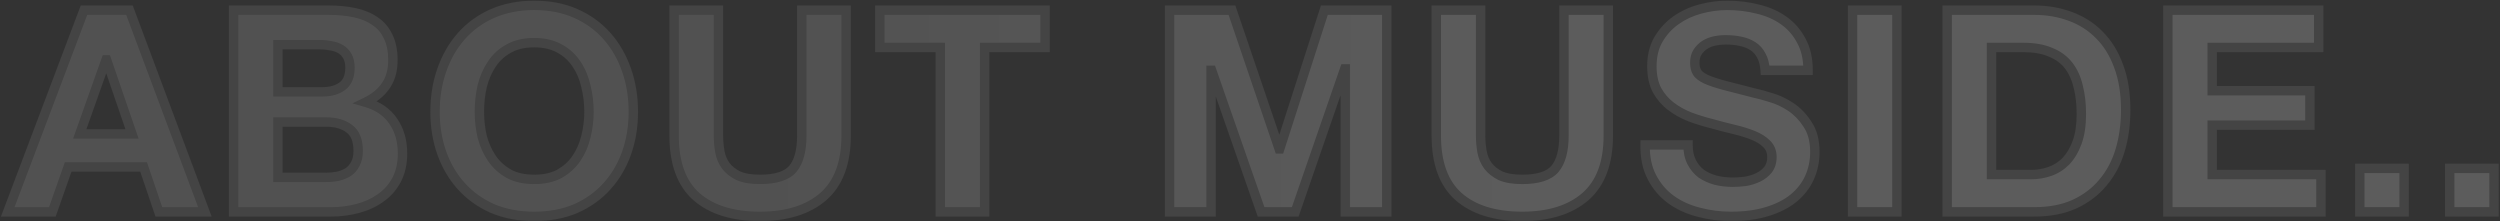 <svg width="1062" height="94" viewBox="0 0 1062 94" fill="none" xmlns="http://www.w3.org/2000/svg">
<rect x="0" y="0" width="1062" height="94" fill="#333333" stroke="none"/>
<g opacity="0.2">
<mask id="path-1-outside-1_52_197" maskUnits="userSpaceOnUse" x="0" y="0" width="1062" height="94" fill="black">
<rect fill="white" width="1062" height="94"/>
<path d="M33.88 56.88H56.08L45.28 25.44H45.04L33.88 56.88ZM35.68 4.32H55L87.04 90H67.48L61 70.92H28.96L22.24 90H3.28L35.68 4.32ZM118.068 39H137.148C140.508 39 143.268 38.2 145.428 36.6C147.588 35 148.668 32.4 148.668 28.8C148.668 26.8 148.308 25.16 147.588 23.88C146.868 22.6 145.908 21.6 144.708 20.88C143.508 20.16 142.108 19.68 140.508 19.44C138.988 19.12 137.388 18.96 135.708 18.96H118.068V39ZM99.228 4.32H139.548C143.628 4.32 147.348 4.68 150.708 5.4C154.068 6.12 156.948 7.32 159.348 9C161.748 10.6 163.588 12.76 164.868 15.48C166.228 18.2 166.908 21.56 166.908 25.56C166.908 29.88 165.908 33.48 163.908 36.36C161.988 39.24 159.108 41.6 155.268 43.44C160.548 44.96 164.468 47.64 167.028 51.48C169.668 55.24 170.988 59.8 170.988 65.16C170.988 69.48 170.148 73.24 168.468 76.44C166.788 79.56 164.508 82.12 161.628 84.12C158.828 86.12 155.588 87.6 151.908 88.56C148.308 89.52 144.588 90 140.748 90H99.228V4.32ZM118.068 75.36H138.228C140.068 75.36 141.828 75.2 143.508 74.88C145.188 74.48 146.668 73.88 147.948 73.08C149.228 72.2 150.228 71.04 150.948 69.6C151.748 68.16 152.148 66.32 152.148 64.08C152.148 59.68 150.908 56.56 148.428 54.72C145.948 52.8 142.668 51.84 138.588 51.84H118.068V75.36ZM203.641 47.52C203.641 51.12 204.041 54.64 204.841 58.08C205.721 61.44 207.081 64.48 208.921 67.2C210.761 69.92 213.161 72.12 216.121 73.8C219.081 75.4 222.681 76.2 226.921 76.2C231.161 76.2 234.761 75.4 237.721 73.8C240.681 72.12 243.081 69.92 244.921 67.2C246.761 64.48 248.081 61.44 248.881 58.08C249.761 54.64 250.201 51.12 250.201 47.52C250.201 43.76 249.761 40.12 248.881 36.6C248.081 33.08 246.761 29.96 244.921 27.24C243.081 24.44 240.681 22.24 237.721 20.64C234.761 18.96 231.161 18.12 226.921 18.12C222.681 18.12 219.081 18.96 216.121 20.64C213.161 22.24 210.761 24.44 208.921 27.24C207.081 29.96 205.721 33.08 204.841 36.6C204.041 40.12 203.641 43.76 203.641 47.52ZM184.801 47.52C184.801 41.12 185.761 35.2 187.681 29.76C189.601 24.24 192.361 19.44 195.961 15.36C199.561 11.28 203.961 8.08 209.161 5.76C214.441 3.44 220.361 2.28 226.921 2.28C233.561 2.28 239.481 3.44 244.681 5.76C249.881 8.08 254.281 11.28 257.881 15.36C261.481 19.44 264.241 24.24 266.161 29.76C268.081 35.2 269.041 41.12 269.041 47.52C269.041 53.76 268.081 59.6 266.161 65.04C264.241 70.4 261.481 75.08 257.881 79.08C254.281 83.08 249.881 86.24 244.681 88.56C239.481 90.8 233.561 91.92 226.921 91.92C220.361 91.92 214.441 90.8 209.161 88.56C203.961 86.24 199.561 83.08 195.961 79.08C192.361 75.08 189.601 70.4 187.681 65.04C185.761 59.6 184.801 53.76 184.801 47.52ZM359.439 57.6C359.439 69.2 356.199 77.84 349.719 83.52C343.239 89.12 334.279 91.92 322.839 91.92C311.239 91.92 302.239 89.12 295.839 83.52C289.519 77.92 286.359 69.28 286.359 57.6V4.32H305.199V57.6C305.199 59.92 305.399 62.2 305.799 64.44C306.199 66.68 307.039 68.68 308.319 70.44C309.599 72.12 311.359 73.52 313.599 74.64C315.919 75.68 318.999 76.2 322.839 76.2C329.559 76.2 334.199 74.72 336.759 71.76C339.319 68.72 340.599 64 340.599 57.6V4.32H359.439V57.6ZM399.424 20.16H373.744V4.32H443.944V20.16H418.264V90H399.424V20.16ZM496.822 4.32H523.342L543.382 63.24H543.622L562.582 4.32H589.102V90H571.462V29.28H571.222L550.222 90H535.702L514.702 29.88H514.462V90H496.822V4.32ZM683.209 57.6C683.209 69.2 679.969 77.84 673.489 83.52C667.009 89.12 658.049 91.92 646.609 91.92C635.009 91.92 626.009 89.12 619.609 83.52C613.289 77.92 610.129 69.28 610.129 57.6V4.32H628.969V57.6C628.969 59.92 629.169 62.2 629.569 64.44C629.969 66.68 630.809 68.68 632.089 70.44C633.369 72.12 635.129 73.52 637.369 74.64C639.689 75.68 642.769 76.2 646.609 76.2C653.329 76.2 657.969 74.72 660.529 71.76C663.089 68.72 664.369 64 664.369 57.6V4.32H683.209V57.6ZM717.075 61.56C717.075 64.44 717.595 66.88 718.635 68.88C719.675 70.88 721.035 72.52 722.715 73.8C724.475 75 726.515 75.92 728.835 76.56C731.155 77.12 733.555 77.4 736.035 77.4C737.715 77.4 739.515 77.28 741.435 77.04C743.355 76.72 745.155 76.16 746.835 75.36C748.515 74.56 749.915 73.48 751.035 72.12C752.155 70.68 752.715 68.88 752.715 66.72C752.715 64.4 751.955 62.52 750.435 61.08C748.995 59.64 747.075 58.44 744.675 57.48C742.275 56.52 739.555 55.68 736.515 54.96C733.475 54.24 730.395 53.44 727.275 52.56C724.075 51.76 720.955 50.8 717.915 49.68C714.875 48.48 712.155 46.96 709.755 45.12C707.355 43.28 705.395 41 703.875 38.28C702.435 35.48 701.715 32.12 701.715 28.2C701.715 23.8 702.635 20 704.475 16.8C706.395 13.52 708.875 10.8 711.915 8.64C714.955 6.48 718.395 4.88 722.235 3.84C726.075 2.8 729.915 2.28 733.755 2.28C738.235 2.28 742.515 2.8 746.595 3.84C750.755 4.8 754.435 6.4 757.635 8.64C760.835 10.88 763.355 13.76 765.195 17.28C767.115 20.72 768.075 24.92 768.075 29.88H749.835C749.675 27.32 749.115 25.2 748.155 23.52C747.275 21.84 746.075 20.52 744.555 19.56C743.035 18.6 741.275 17.92 739.275 17.52C737.355 17.12 735.235 16.92 732.915 16.92C731.395 16.92 729.875 17.08 728.355 17.4C726.835 17.72 725.435 18.28 724.155 19.08C722.955 19.88 721.955 20.88 721.155 22.08C720.355 23.28 719.955 24.8 719.955 26.64C719.955 28.32 720.275 29.68 720.915 30.72C721.555 31.76 722.795 32.72 724.635 33.6C726.555 34.48 729.155 35.36 732.435 36.24C735.795 37.12 740.155 38.24 745.515 39.6C747.115 39.92 749.315 40.52 752.115 41.4C754.995 42.2 757.835 43.52 760.635 45.36C763.435 47.2 765.835 49.68 767.835 52.8C769.915 55.84 770.955 59.76 770.955 64.56C770.955 68.48 770.195 72.12 768.675 75.48C767.155 78.84 764.875 81.76 761.835 84.24C758.875 86.64 755.155 88.52 750.675 89.88C746.275 91.24 741.155 91.92 735.315 91.92C730.595 91.92 725.995 91.32 721.515 90.12C717.115 89 713.195 87.2 709.755 84.72C706.395 82.24 703.715 79.08 701.715 75.24C699.715 71.4 698.755 66.84 698.835 61.56H717.075ZM786.964 4.32H805.804V90H786.964V4.32ZM845.995 74.16H862.795C865.515 74.16 868.155 73.72 870.715 72.84C873.275 71.96 875.555 70.52 877.555 68.52C879.555 66.44 881.155 63.76 882.355 60.48C883.555 57.2 884.155 53.2 884.155 48.48C884.155 44.16 883.715 40.28 882.835 36.84C882.035 33.32 880.675 30.32 878.755 27.84C876.835 25.36 874.275 23.48 871.075 22.2C867.955 20.84 864.075 20.16 859.435 20.16H845.995V74.16ZM827.155 4.32H864.115C869.635 4.32 874.755 5.2 879.475 6.96C884.275 8.72 888.395 11.36 891.835 14.88C895.355 18.4 898.075 22.8 899.995 28.08C901.995 33.36 902.995 39.56 902.995 46.68C902.995 52.92 902.195 58.68 900.595 63.96C898.995 69.24 896.555 73.8 893.275 77.64C890.075 81.48 886.035 84.52 881.155 86.76C876.355 88.92 870.675 90 864.115 90H827.155V4.32ZM920.9 4.32H984.98V20.16H939.74V38.52H981.26V53.16H939.74V74.16H985.94V90H920.9V4.32ZM1002.43 71.52H1021.27V90H1002.43V71.52ZM1040.63 71.52H1059.47V90H1040.63V71.52Z"/>
</mask>
<path d="M33.88 56.88H56.08L45.28 25.44H45.04L33.88 56.88ZM35.68 4.32H55L87.04 90H67.48L61 70.92H28.96L22.24 90H3.28L35.68 4.32ZM118.068 39H137.148C140.508 39 143.268 38.2 145.428 36.6C147.588 35 148.668 32.4 148.668 28.8C148.668 26.8 148.308 25.16 147.588 23.88C146.868 22.6 145.908 21.6 144.708 20.88C143.508 20.16 142.108 19.68 140.508 19.44C138.988 19.12 137.388 18.96 135.708 18.96H118.068V39ZM99.228 4.32H139.548C143.628 4.32 147.348 4.68 150.708 5.4C154.068 6.12 156.948 7.32 159.348 9C161.748 10.6 163.588 12.76 164.868 15.48C166.228 18.2 166.908 21.56 166.908 25.56C166.908 29.88 165.908 33.48 163.908 36.36C161.988 39.24 159.108 41.6 155.268 43.44C160.548 44.96 164.468 47.64 167.028 51.48C169.668 55.24 170.988 59.8 170.988 65.16C170.988 69.48 170.148 73.24 168.468 76.44C166.788 79.56 164.508 82.12 161.628 84.12C158.828 86.12 155.588 87.6 151.908 88.56C148.308 89.52 144.588 90 140.748 90H99.228V4.32ZM118.068 75.36H138.228C140.068 75.36 141.828 75.2 143.508 74.88C145.188 74.48 146.668 73.88 147.948 73.08C149.228 72.2 150.228 71.04 150.948 69.6C151.748 68.16 152.148 66.32 152.148 64.08C152.148 59.68 150.908 56.56 148.428 54.72C145.948 52.8 142.668 51.84 138.588 51.84H118.068V75.36ZM203.641 47.52C203.641 51.12 204.041 54.64 204.841 58.08C205.721 61.44 207.081 64.48 208.921 67.2C210.761 69.92 213.161 72.12 216.121 73.8C219.081 75.4 222.681 76.2 226.921 76.2C231.161 76.2 234.761 75.4 237.721 73.8C240.681 72.12 243.081 69.92 244.921 67.2C246.761 64.48 248.081 61.44 248.881 58.08C249.761 54.64 250.201 51.12 250.201 47.52C250.201 43.76 249.761 40.12 248.881 36.6C248.081 33.08 246.761 29.96 244.921 27.24C243.081 24.44 240.681 22.24 237.721 20.64C234.761 18.96 231.161 18.12 226.921 18.12C222.681 18.12 219.081 18.96 216.121 20.64C213.161 22.24 210.761 24.44 208.921 27.24C207.081 29.96 205.721 33.08 204.841 36.6C204.041 40.12 203.641 43.76 203.641 47.52ZM184.801 47.52C184.801 41.12 185.761 35.2 187.681 29.76C189.601 24.24 192.361 19.44 195.961 15.36C199.561 11.28 203.961 8.08 209.161 5.76C214.441 3.44 220.361 2.28 226.921 2.28C233.561 2.28 239.481 3.44 244.681 5.76C249.881 8.08 254.281 11.28 257.881 15.36C261.481 19.44 264.241 24.24 266.161 29.76C268.081 35.2 269.041 41.12 269.041 47.52C269.041 53.76 268.081 59.6 266.161 65.04C264.241 70.4 261.481 75.08 257.881 79.08C254.281 83.08 249.881 86.24 244.681 88.56C239.481 90.8 233.561 91.92 226.921 91.92C220.361 91.92 214.441 90.8 209.161 88.56C203.961 86.24 199.561 83.08 195.961 79.08C192.361 75.08 189.601 70.4 187.681 65.04C185.761 59.6 184.801 53.76 184.801 47.52ZM359.439 57.6C359.439 69.2 356.199 77.84 349.719 83.52C343.239 89.12 334.279 91.92 322.839 91.92C311.239 91.92 302.239 89.12 295.839 83.52C289.519 77.92 286.359 69.28 286.359 57.6V4.32H305.199V57.6C305.199 59.92 305.399 62.2 305.799 64.44C306.199 66.68 307.039 68.68 308.319 70.44C309.599 72.12 311.359 73.52 313.599 74.64C315.919 75.68 318.999 76.2 322.839 76.2C329.559 76.2 334.199 74.72 336.759 71.76C339.319 68.72 340.599 64 340.599 57.6V4.32H359.439V57.6ZM399.424 20.16H373.744V4.32H443.944V20.16H418.264V90H399.424V20.16ZM496.822 4.32H523.342L543.382 63.24H543.622L562.582 4.32H589.102V90H571.462V29.28H571.222L550.222 90H535.702L514.702 29.88H514.462V90H496.822V4.32ZM683.209 57.6C683.209 69.2 679.969 77.84 673.489 83.52C667.009 89.12 658.049 91.92 646.609 91.92C635.009 91.92 626.009 89.12 619.609 83.52C613.289 77.92 610.129 69.28 610.129 57.6V4.32H628.969V57.6C628.969 59.92 629.169 62.2 629.569 64.44C629.969 66.68 630.809 68.68 632.089 70.44C633.369 72.12 635.129 73.52 637.369 74.64C639.689 75.68 642.769 76.2 646.609 76.2C653.329 76.2 657.969 74.72 660.529 71.76C663.089 68.72 664.369 64 664.369 57.6V4.32H683.209V57.6ZM717.075 61.56C717.075 64.44 717.595 66.88 718.635 68.88C719.675 70.88 721.035 72.52 722.715 73.8C724.475 75 726.515 75.92 728.835 76.56C731.155 77.12 733.555 77.4 736.035 77.4C737.715 77.4 739.515 77.28 741.435 77.04C743.355 76.72 745.155 76.16 746.835 75.36C748.515 74.56 749.915 73.48 751.035 72.12C752.155 70.68 752.715 68.88 752.715 66.72C752.715 64.4 751.955 62.52 750.435 61.08C748.995 59.64 747.075 58.44 744.675 57.48C742.275 56.52 739.555 55.68 736.515 54.96C733.475 54.24 730.395 53.44 727.275 52.56C724.075 51.76 720.955 50.8 717.915 49.68C714.875 48.48 712.155 46.96 709.755 45.12C707.355 43.28 705.395 41 703.875 38.28C702.435 35.48 701.715 32.12 701.715 28.2C701.715 23.8 702.635 20 704.475 16.8C706.395 13.52 708.875 10.8 711.915 8.64C714.955 6.48 718.395 4.88 722.235 3.84C726.075 2.8 729.915 2.28 733.755 2.28C738.235 2.28 742.515 2.8 746.595 3.84C750.755 4.8 754.435 6.4 757.635 8.64C760.835 10.88 763.355 13.76 765.195 17.28C767.115 20.72 768.075 24.92 768.075 29.88H749.835C749.675 27.32 749.115 25.2 748.155 23.52C747.275 21.84 746.075 20.52 744.555 19.56C743.035 18.6 741.275 17.92 739.275 17.52C737.355 17.12 735.235 16.92 732.915 16.92C731.395 16.92 729.875 17.08 728.355 17.4C726.835 17.72 725.435 18.28 724.155 19.08C722.955 19.88 721.955 20.88 721.155 22.08C720.355 23.28 719.955 24.8 719.955 26.64C719.955 28.32 720.275 29.68 720.915 30.72C721.555 31.76 722.795 32.72 724.635 33.6C726.555 34.48 729.155 35.36 732.435 36.24C735.795 37.12 740.155 38.24 745.515 39.6C747.115 39.92 749.315 40.52 752.115 41.4C754.995 42.2 757.835 43.52 760.635 45.36C763.435 47.2 765.835 49.68 767.835 52.8C769.915 55.84 770.955 59.76 770.955 64.56C770.955 68.48 770.195 72.12 768.675 75.48C767.155 78.84 764.875 81.76 761.835 84.24C758.875 86.64 755.155 88.52 750.675 89.88C746.275 91.24 741.155 91.92 735.315 91.92C730.595 91.92 725.995 91.32 721.515 90.12C717.115 89 713.195 87.2 709.755 84.72C706.395 82.24 703.715 79.08 701.715 75.24C699.715 71.4 698.755 66.84 698.835 61.56H717.075ZM786.964 4.32H805.804V90H786.964V4.32ZM845.995 74.16H862.795C865.515 74.16 868.155 73.72 870.715 72.84C873.275 71.96 875.555 70.52 877.555 68.52C879.555 66.44 881.155 63.76 882.355 60.48C883.555 57.2 884.155 53.2 884.155 48.48C884.155 44.16 883.715 40.28 882.835 36.84C882.035 33.32 880.675 30.32 878.755 27.84C876.835 25.36 874.275 23.48 871.075 22.2C867.955 20.84 864.075 20.16 859.435 20.16H845.995V74.16ZM827.155 4.32H864.115C869.635 4.32 874.755 5.2 879.475 6.96C884.275 8.72 888.395 11.36 891.835 14.88C895.355 18.4 898.075 22.8 899.995 28.08C901.995 33.36 902.995 39.56 902.995 46.68C902.995 52.92 902.195 58.68 900.595 63.96C898.995 69.24 896.555 73.8 893.275 77.64C890.075 81.48 886.035 84.52 881.155 86.76C876.355 88.92 870.675 90 864.115 90H827.155V4.32ZM920.9 4.32H984.98V20.16H939.74V38.52H981.26V53.16H939.74V74.16H985.94V90H920.9V4.32ZM1002.43 71.52H1021.27V90H1002.43V71.52ZM1040.63 71.52H1059.47V90H1040.63V71.52Z" fill="url(#paint0_linear_52_197)"/>
<path d="M33.88 56.88L31.995 56.211L31.048 58.88H33.88V56.88ZM56.08 56.88V58.88H58.882L57.971 56.23L56.08 56.88ZM45.28 25.44L47.172 24.79L46.708 23.44H45.28V25.44ZM45.04 25.44V23.44H43.628L43.155 24.771L45.04 25.44ZM35.68 4.32V2.32H34.298L33.809 3.613L35.68 4.32ZM55 4.32L56.873 3.619L56.387 2.32H55V4.32ZM87.04 90V92H89.923L88.913 89.299L87.04 90ZM67.48 90L65.586 90.643L66.047 92H67.48V90ZM61 70.92L62.894 70.277L62.433 68.92H61V70.92ZM28.96 70.92V68.92H27.544L27.074 70.256L28.96 70.92ZM22.24 90V92H23.656L24.126 90.664L22.24 90ZM3.28 90L1.409 89.293L0.385 92H3.28V90ZM33.88 56.88V58.88H56.08V56.88V54.88H33.88V56.88ZM56.08 56.88L57.971 56.23L47.172 24.79L45.28 25.44L43.389 26.09L54.188 57.53L56.08 56.88ZM45.28 25.44V23.44H45.04V25.44V27.44H45.28V25.44ZM45.04 25.44L43.155 24.771L31.995 56.211L33.88 56.88L35.765 57.549L46.925 26.109L45.04 25.44ZM35.68 4.32V6.32H55V4.32V2.32H35.68V4.32ZM55 4.32L53.127 5.021L85.167 90.701L87.04 90L88.913 89.299L56.873 3.619L55 4.32ZM87.04 90V88H67.48V90V92H87.04V90ZM67.48 90L69.374 89.357L62.894 70.277L61 70.92L59.106 71.563L65.586 90.643L67.48 90ZM61 70.92V68.92H28.96V70.92V72.92H61V70.92ZM28.96 70.92L27.074 70.256L20.354 89.336L22.24 90L24.126 90.664L30.846 71.584L28.96 70.92ZM22.24 90V88H3.28V90V92H22.24V90ZM3.28 90L5.151 90.707L37.551 5.027L35.68 4.32L33.809 3.613L1.409 89.293L3.28 90ZM118.068 39H116.068V41H118.068V39ZM147.588 23.88L145.845 24.86L147.588 23.88ZM144.708 20.88L143.679 22.595H143.679L144.708 20.88ZM140.508 19.44L140.096 21.397L140.154 21.409L140.212 21.418L140.508 19.44ZM118.068 18.96V16.96H116.068V18.96H118.068ZM99.228 4.32V2.32H97.228V4.32H99.228ZM159.348 9L158.202 10.639L158.22 10.652L158.239 10.664L159.348 9ZM164.868 15.48L163.059 16.332L163.069 16.353L163.08 16.374L164.868 15.48ZM163.908 36.36L162.266 35.219L162.255 35.235L162.244 35.251L163.908 36.36ZM155.268 43.44L154.404 41.636L149.664 43.908L154.715 45.362L155.268 43.44ZM167.028 51.48L165.364 52.589L165.378 52.609L165.392 52.629L167.028 51.48ZM168.468 76.44L170.229 77.388L170.234 77.379L170.239 77.37L168.468 76.44ZM161.628 84.12L160.488 82.477L160.477 82.485L160.466 82.493L161.628 84.12ZM151.908 88.56L151.404 86.625L151.393 86.627L151.908 88.56ZM99.228 90H97.228V92H99.228V90ZM118.068 75.36H116.068V77.36H118.068V75.36ZM143.508 74.88L143.883 76.845L143.927 76.836L143.972 76.826L143.508 74.88ZM147.948 73.08L149.008 74.776L149.046 74.753L149.081 74.728L147.948 73.08ZM150.948 69.6L149.2 68.629L149.179 68.667L149.16 68.706L150.948 69.6ZM148.428 54.72L147.204 56.301L147.22 56.314L147.237 56.326L148.428 54.72ZM118.068 51.84V49.84H116.068V51.84H118.068ZM118.068 39V41H137.148V39V37H118.068V39ZM137.148 39V41C140.829 41 144.036 40.12 146.619 38.207L145.428 36.6L144.238 34.993C142.501 36.28 140.188 37 137.148 37V39ZM145.428 36.6L146.619 38.207C149.45 36.11 150.668 32.8 150.668 28.8H148.668H146.668C146.668 32 145.727 33.89 144.238 34.993L145.428 36.6ZM148.668 28.8H150.668C150.668 26.576 150.27 24.568 149.332 22.899L147.588 23.88L145.845 24.86C146.347 25.752 146.668 27.024 146.668 28.8H148.668ZM147.588 23.88L149.332 22.899C148.45 21.332 147.25 20.073 145.737 19.165L144.708 20.88L143.679 22.595C144.567 23.127 145.287 23.868 145.845 24.86L147.588 23.88ZM144.708 20.88L145.737 19.165C144.281 18.291 142.624 17.735 140.805 17.462L140.508 19.44L140.212 21.418C141.593 21.625 142.736 22.029 143.679 22.595L144.708 20.88ZM140.508 19.44L140.92 17.483C139.254 17.132 137.516 16.96 135.708 16.96V18.96V20.96C137.261 20.96 138.722 21.108 140.096 21.397L140.508 19.44ZM135.708 18.96V16.96H118.068V18.96V20.96H135.708V18.96ZM118.068 18.96H116.068V39H118.068H120.068V18.96H118.068ZM99.228 4.32V6.32H139.548V4.32V2.32H99.228V4.32ZM139.548 4.32V6.32C143.513 6.32 147.09 6.67 150.289 7.356L150.708 5.4L151.128 3.444C147.607 2.69 143.744 2.32 139.548 2.32V4.32ZM150.708 5.4L150.289 7.356C153.433 8.029 156.055 9.136 158.202 10.639L159.348 9L160.495 7.362C157.842 5.504 154.704 4.211 151.128 3.444L150.708 5.4ZM159.348 9L158.239 10.664C160.323 12.053 161.927 13.927 163.059 16.332L164.868 15.48L166.678 14.628C165.25 11.593 163.174 9.147 160.458 7.336L159.348 9ZM164.868 15.48L163.08 16.374C164.264 18.743 164.908 21.776 164.908 25.56H166.908H168.908C168.908 21.344 168.193 17.657 166.657 14.586L164.868 15.48ZM166.908 25.56H164.908C164.908 29.568 163.984 32.745 162.266 35.219L163.908 36.36L165.551 37.501C167.833 34.215 168.908 30.192 168.908 25.56H166.908ZM163.908 36.36L162.244 35.251C160.565 37.77 157.994 39.916 154.404 41.636L155.268 43.44L156.133 45.244C160.223 43.284 163.412 40.71 165.573 37.469L163.908 36.36ZM155.268 43.44L154.715 45.362C159.631 46.777 163.115 49.215 165.364 52.589L167.028 51.48L168.693 50.371C165.822 46.065 161.466 43.143 155.822 41.518L155.268 43.44ZM167.028 51.48L165.392 52.629C167.758 55.999 168.988 60.141 168.988 65.16H170.988H172.988C172.988 59.459 171.579 54.481 168.665 50.331L167.028 51.48ZM170.988 65.16H168.988C168.988 69.219 168.2 72.648 166.698 75.51L168.468 76.44L170.239 77.37C172.097 73.832 172.988 69.741 172.988 65.16H170.988ZM168.468 76.44L166.708 75.492C165.175 78.338 163.106 80.659 160.488 82.477L161.628 84.12L162.769 85.763C165.911 83.581 168.402 80.782 170.229 77.388L168.468 76.44ZM161.628 84.12L160.466 82.493C157.884 84.337 154.872 85.72 151.404 86.625L151.908 88.56L152.413 90.495C156.305 89.48 159.772 87.903 162.791 85.748L161.628 84.12ZM151.908 88.56L151.393 86.627C147.966 87.541 144.42 88 140.748 88V90V92C144.757 92 148.651 91.499 152.424 90.493L151.908 88.56ZM140.748 90V88H99.228V90V92H140.748V90ZM99.228 90H101.228V4.32H99.228H97.228V90H99.228ZM118.068 75.36V77.36H138.228V75.36V73.36H118.068V75.36ZM138.228 75.36V77.36C140.185 77.36 142.07 77.19 143.883 76.845L143.508 74.88L143.134 72.915C141.586 73.21 139.952 73.36 138.228 73.36V75.36ZM143.508 74.88L143.972 76.826C145.833 76.382 147.52 75.706 149.008 74.776L147.948 73.08L146.888 71.384C145.817 72.054 144.544 72.578 143.045 72.934L143.508 74.88ZM147.948 73.08L149.081 74.728C150.651 73.649 151.872 72.226 152.737 70.494L150.948 69.6L149.16 68.706C148.585 69.854 147.806 70.751 146.815 71.432L147.948 73.08ZM150.948 69.6L152.697 70.571C153.711 68.746 154.148 66.543 154.148 64.08H152.148H150.148C150.148 66.097 149.786 67.574 149.2 68.629L150.948 69.6ZM152.148 64.08H154.148C154.148 59.332 152.801 55.474 149.62 53.114L148.428 54.72L147.237 56.326C149.016 57.646 150.148 60.028 150.148 64.08H152.148ZM148.428 54.72L149.653 53.139C146.729 50.875 142.978 49.84 138.588 49.84V51.84V53.84C142.359 53.84 145.168 54.725 147.204 56.301L148.428 54.72ZM138.588 51.84V49.84H118.068V51.84V53.84H138.588V51.84ZM118.068 51.84H116.068V75.36H118.068H120.068V51.84H118.068ZM204.841 58.08L202.893 58.533L202.899 58.56L202.906 58.587L204.841 58.08ZM208.921 67.2L207.264 68.321L208.921 67.2ZM216.121 73.8L215.133 75.539L215.151 75.55L215.17 75.559L216.121 73.8ZM237.721 73.8L238.672 75.559L238.69 75.55L238.708 75.539L237.721 73.8ZM244.921 67.2L243.264 66.079L244.921 67.2ZM248.881 58.08L246.943 57.584L246.939 57.6L246.935 57.617L248.881 58.08ZM248.881 36.6L246.93 37.043L246.935 37.064L246.94 37.085L248.881 36.6ZM244.921 27.24L243.249 28.338L243.257 28.349L243.264 28.361L244.921 27.24ZM237.721 20.64L236.733 22.379L236.751 22.39L236.77 22.399L237.721 20.64ZM216.121 20.64L217.072 22.399L217.09 22.39L217.108 22.379L216.121 20.64ZM208.921 27.24L210.577 28.361L210.585 28.349L210.592 28.338L208.921 27.24ZM204.841 36.6L202.9 36.115L202.895 36.136L202.89 36.157L204.841 36.6ZM187.681 29.76L189.567 30.426L189.57 30.417L187.681 29.76ZM195.961 15.36L197.46 16.683L195.961 15.36ZM209.161 5.76L208.356 3.929L208.346 3.934L209.161 5.76ZM244.681 5.76L243.866 7.586L244.681 5.76ZM257.881 15.36L256.381 16.683V16.683L257.881 15.36ZM266.161 29.76L264.272 30.417L264.275 30.426L266.161 29.76ZM266.161 65.04L268.043 65.715L268.047 65.706L266.161 65.04ZM257.881 79.08L256.394 77.742L257.881 79.08ZM244.681 88.56L245.472 90.397L245.484 90.392L245.496 90.386L244.681 88.56ZM209.161 88.56L208.346 90.386L208.363 90.394L208.38 90.401L209.161 88.56ZM195.961 79.08L197.447 77.742L195.961 79.08ZM187.681 65.04L185.795 65.706L185.798 65.715L187.681 65.04ZM203.641 47.52H201.641C201.641 51.27 202.057 54.942 202.893 58.533L204.841 58.08L206.789 57.627C206.024 54.338 205.641 50.971 205.641 47.52H203.641ZM204.841 58.08L202.906 58.587C203.84 62.153 205.29 65.403 207.264 68.321L208.921 67.2L210.577 66.079C208.871 63.557 207.601 60.727 206.775 57.573L204.841 58.08ZM208.921 67.2L207.264 68.321C209.283 71.305 211.916 73.713 215.133 75.539L216.121 73.8L217.108 72.061C214.406 70.527 212.238 68.535 210.577 66.079L208.921 67.2ZM216.121 73.8L215.17 75.559C218.488 77.353 222.433 78.2 226.921 78.2V76.2V74.2C222.928 74.2 219.673 73.447 217.072 72.041L216.121 73.8ZM226.921 76.2V78.2C231.408 78.2 235.353 77.353 238.672 75.559L237.721 73.8L236.77 72.041C234.168 73.447 230.913 74.2 226.921 74.2V76.2ZM237.721 73.8L238.708 75.539C241.926 73.713 244.558 71.305 246.577 68.321L244.921 67.2L243.264 66.079C241.603 68.535 239.436 70.527 236.733 72.061L237.721 73.8ZM244.921 67.2L246.577 68.321C248.559 65.391 249.973 62.126 250.826 58.543L248.881 58.08L246.935 57.617C246.188 60.754 244.962 63.569 243.264 66.079L244.921 67.2ZM248.881 58.08L250.818 58.576C251.74 54.971 252.201 51.285 252.201 47.52H250.201H248.201C248.201 50.955 247.781 54.309 246.943 57.584L248.881 58.08ZM250.201 47.52H252.201C252.201 43.602 251.742 39.799 250.821 36.115L248.881 36.6L246.94 37.085C247.779 40.441 248.201 43.918 248.201 47.52H250.201ZM248.881 36.6L250.831 36.157C249.981 32.419 248.569 29.064 246.577 26.119L244.921 27.24L243.264 28.361C244.952 30.855 246.18 33.741 246.93 37.043L248.881 36.6ZM244.921 27.24L246.592 26.142C244.57 23.064 241.921 20.637 238.672 18.881L237.721 20.64L236.77 22.399C239.44 23.843 241.592 25.816 243.249 28.338L244.921 27.24ZM237.721 20.64L238.708 18.901C235.381 17.013 231.423 16.12 226.921 16.12V18.12V20.12C230.899 20.12 234.14 20.907 236.733 22.379L237.721 20.64ZM226.921 18.12V16.12C222.419 16.12 218.46 17.013 215.133 18.901L216.121 20.64L217.108 22.379C219.701 20.907 222.943 20.12 226.921 20.12V18.12ZM216.121 20.64L215.17 18.881C211.92 20.637 209.272 23.064 207.249 26.142L208.921 27.24L210.592 28.338C212.249 25.816 214.401 23.843 217.072 22.399L216.121 20.64ZM208.921 27.24L207.264 26.119C205.28 29.052 203.831 32.392 202.9 36.115L204.841 36.6L206.781 37.085C207.61 33.768 208.881 30.868 210.577 28.361L208.921 27.24ZM204.841 36.6L202.89 36.157C202.056 39.828 201.641 43.617 201.641 47.52H203.641H205.641C205.641 43.903 206.025 40.412 206.791 37.043L204.841 36.6ZM184.801 47.52H186.801C186.801 41.322 187.73 35.63 189.567 30.426L187.681 29.76L185.795 29.094C183.791 34.77 182.801 40.918 182.801 47.52H184.801ZM187.681 29.76L189.57 30.417C191.411 25.124 194.044 20.555 197.46 16.683L195.961 15.36L194.461 14.037C190.677 18.326 187.791 23.356 185.792 29.103L187.681 29.76ZM195.961 15.36L197.46 16.683C200.862 12.828 205.025 9.795 209.976 7.586L209.161 5.76L208.346 3.934C202.897 6.365 198.259 9.732 194.461 14.037L195.961 15.36ZM209.161 5.76L209.965 7.591C214.959 5.397 220.6 4.28 226.921 4.28V2.28V0.28C220.122 0.28 213.922 1.483 208.356 3.929L209.161 5.76ZM226.921 2.28V4.28C233.326 4.28 238.961 5.398 243.866 7.586L244.681 5.76L245.496 3.934C240 1.482 233.795 0.28 226.921 0.28V2.28ZM244.681 5.76L243.866 7.586C248.817 9.795 252.979 12.828 256.381 16.683L257.881 15.36L259.38 14.037C255.582 9.732 250.945 6.365 245.496 3.934L244.681 5.76ZM257.881 15.36L256.381 16.683C259.797 20.555 262.431 25.124 264.272 30.417L266.161 29.76L268.05 29.103C266.051 23.356 263.164 18.326 259.38 14.037L257.881 15.36ZM266.161 29.76L264.275 30.426C266.111 35.63 267.041 41.322 267.041 47.52H269.041H271.041C271.041 40.918 270.05 34.77 268.047 29.094L266.161 29.76ZM269.041 47.52H267.041C267.041 53.552 266.113 59.165 264.275 64.374L266.161 65.04L268.047 65.706C270.048 60.035 271.041 53.968 271.041 47.52H269.041ZM266.161 65.04L264.278 64.365C262.44 69.495 259.81 73.946 256.394 77.742L257.881 79.08L259.367 80.418C263.151 76.214 266.041 71.305 268.043 65.715L266.161 65.04ZM257.881 79.08L256.394 77.742C252.992 81.522 248.825 84.521 243.866 86.734L244.681 88.56L245.496 90.386C250.936 87.959 255.569 84.638 259.367 80.418L257.881 79.08ZM244.681 88.56L243.889 86.723C238.979 88.839 233.335 89.92 226.921 89.92V91.92V93.92C233.786 93.92 239.983 92.761 245.472 90.397L244.681 88.56ZM226.921 91.92V89.92C220.591 89.92 214.942 88.84 209.942 86.719L209.161 88.56L208.38 90.401C213.94 92.76 220.131 93.92 226.921 93.92V91.92ZM209.161 88.56L209.976 86.734C205.016 84.521 200.849 81.522 197.447 77.742L195.961 79.08L194.474 80.418C198.272 84.638 202.905 87.959 208.346 90.386L209.161 88.56ZM195.961 79.08L197.447 77.742C194.031 73.946 191.401 69.495 189.563 64.365L187.681 65.04L185.798 65.715C187.8 71.305 190.69 76.214 194.474 80.418L195.961 79.08ZM187.681 65.04L189.567 64.374C187.728 59.165 186.801 53.552 186.801 47.52H184.801H182.801C182.801 53.968 183.793 60.035 185.795 65.706L187.681 65.04ZM349.719 83.52L351.027 85.033L351.037 85.024L349.719 83.52ZM295.839 83.52L294.513 85.017L294.522 85.025L295.839 83.52ZM286.359 4.32V2.32H284.359V4.32H286.359ZM305.199 4.32H307.199V2.32H305.199V4.32ZM305.799 64.44L307.768 64.088L305.799 64.44ZM308.319 70.44L306.702 71.616L306.715 71.634L306.728 71.652L308.319 70.44ZM313.599 74.64L312.705 76.429L312.742 76.448L312.781 76.465L313.599 74.64ZM336.759 71.76L338.272 73.068L338.28 73.058L338.289 73.048L336.759 71.76ZM340.599 4.32V2.32H338.599V4.32H340.599ZM359.439 4.32H361.439V2.32H359.439V4.32ZM359.439 57.6H357.439C357.439 68.834 354.311 76.835 348.401 82.016L349.719 83.52L351.037 85.024C358.087 78.845 361.439 69.566 361.439 57.6H359.439ZM349.719 83.52L348.411 82.007C342.401 87.201 333.962 89.92 322.839 89.92V91.92V93.92C334.596 93.92 344.077 91.04 351.027 85.033L349.719 83.52ZM322.839 91.92V89.92C311.546 89.92 303.077 87.196 297.156 82.015L295.839 83.52L294.522 85.025C301.401 91.044 310.932 93.92 322.839 93.92V91.92ZM295.839 83.52L297.165 82.023C291.419 76.931 288.359 68.936 288.359 57.6H286.359H284.359C284.359 69.624 287.619 78.909 294.513 85.017L295.839 83.52ZM286.359 57.6H288.359V4.32H286.359H284.359V57.6H286.359ZM286.359 4.32V6.32H305.199V4.32V2.32H286.359V4.32ZM305.199 4.32H303.199V57.6H305.199H307.199V4.32H305.199ZM305.199 57.6H303.199C303.199 60.036 303.409 62.433 303.83 64.792L305.799 64.44L307.768 64.088C307.389 61.967 307.199 59.804 307.199 57.6H305.199ZM305.799 64.44L303.83 64.792C304.281 67.316 305.235 69.6 306.702 71.616L308.319 70.44L309.937 69.264C308.843 67.76 308.117 66.044 307.768 64.088L305.799 64.44ZM308.319 70.44L306.728 71.652C308.225 73.616 310.242 75.198 312.705 76.429L313.599 74.64L314.493 72.851C312.476 71.843 310.974 70.624 309.91 69.228L308.319 70.44ZM313.599 74.64L312.781 76.465C315.455 77.664 318.848 78.2 322.839 78.2V76.2V74.2C319.151 74.2 316.383 73.696 314.417 72.815L313.599 74.64ZM322.839 76.2V78.2C329.742 78.2 335.132 76.698 338.272 73.068L336.759 71.76L335.246 70.452C333.266 72.742 329.376 74.2 322.839 74.2V76.2ZM336.759 71.76L338.289 73.048C341.29 69.485 342.599 64.202 342.599 57.6H340.599H338.599C338.599 63.798 337.348 67.955 335.229 70.472L336.759 71.76ZM340.599 57.6H342.599V4.32H340.599H338.599V57.6H340.599ZM340.599 4.32V6.32H359.439V4.32V2.32H340.599V4.32ZM359.439 4.32H357.439V57.6H359.439H361.439V4.32H359.439ZM399.424 20.16H401.424V18.16H399.424V20.16ZM373.744 20.16H371.744V22.16H373.744V20.16ZM373.744 4.32V2.32H371.744V4.32H373.744ZM443.944 4.32H445.944V2.32H443.944V4.32ZM443.944 20.16V22.16H445.944V20.16H443.944ZM418.264 20.16V18.16H416.264V20.16H418.264ZM418.264 90V92H420.264V90H418.264ZM399.424 90H397.424V92H399.424V90ZM399.424 20.16V18.16H373.744V20.16V22.16H399.424V20.16ZM373.744 20.16H375.744V4.32H373.744H371.744V20.16H373.744ZM373.744 4.32V6.32H443.944V4.32V2.32H373.744V4.32ZM443.944 4.32H441.944V20.16H443.944H445.944V4.32H443.944ZM443.944 20.16V18.16H418.264V20.16V22.16H443.944V20.16ZM418.264 20.16H416.264V90H418.264H420.264V20.16H418.264ZM418.264 90V88H399.424V90V92H418.264V90ZM399.424 90H401.424V20.16H399.424H397.424V90H399.424ZM496.822 4.32V2.32H494.822V4.32H496.822ZM523.342 4.32L525.236 3.676L524.774 2.32H523.342V4.32ZM543.382 63.24L541.489 63.884L541.95 65.24H543.382V63.24ZM543.622 63.24V65.24H545.08L545.526 63.853L543.622 63.24ZM562.582 4.32V2.32H561.125L560.678 3.707L562.582 4.32ZM589.102 4.32H591.102V2.32H589.102V4.32ZM589.102 90V92H591.102V90H589.102ZM571.462 90H569.462V92H571.462V90ZM571.462 29.28H573.462V27.28H571.462V29.28ZM571.222 29.28V27.28H569.798L569.332 28.626L571.222 29.28ZM550.222 90V92H551.647L552.112 90.654L550.222 90ZM535.702 90L533.814 90.659L534.282 92H535.702V90ZM514.702 29.88L516.59 29.221L516.122 27.88H514.702V29.88ZM514.462 29.88V27.88H512.462V29.88H514.462ZM514.462 90V92H516.462V90H514.462ZM496.822 90H494.822V92H496.822V90ZM496.822 4.32V6.32H523.342V4.32V2.32H496.822V4.32ZM523.342 4.32L521.449 4.964L541.489 63.884L543.382 63.24L545.276 62.596L525.236 3.676L523.342 4.32ZM543.382 63.24V65.24H543.622V63.24V61.24H543.382V63.24ZM543.622 63.24L545.526 63.853L564.486 4.933L562.582 4.32L560.678 3.707L541.718 62.627L543.622 63.24ZM562.582 4.32V6.32H589.102V4.32V2.32H562.582V4.32ZM589.102 4.32H587.102V90H589.102H591.102V4.32H589.102ZM589.102 90V88H571.462V90V92H589.102V90ZM571.462 90H573.462V29.28H571.462H569.462V90H571.462ZM571.462 29.28V27.28H571.222V29.28V31.28H571.462V29.28ZM571.222 29.28L569.332 28.626L548.332 89.346L550.222 90L552.112 90.654L573.112 29.934L571.222 29.28ZM550.222 90V88H535.702V90V92H550.222V90ZM535.702 90L537.59 89.341L516.59 29.221L514.702 29.88L512.814 30.54L533.814 90.659L535.702 90ZM514.702 29.88V27.88H514.462V29.88V31.88H514.702V29.88ZM514.462 29.88H512.462V90H514.462H516.462V29.88H514.462ZM514.462 90V88H496.822V90V92H514.462V90ZM496.822 90H498.822V4.32H496.822H494.822V90H496.822ZM673.489 83.52L674.797 85.033L674.808 85.024L673.489 83.52ZM619.609 83.52L618.283 85.017L618.292 85.025L619.609 83.52ZM610.129 4.32V2.32H608.129V4.32H610.129ZM628.969 4.32H630.969V2.32H628.969V4.32ZM629.569 64.44L631.538 64.088L629.569 64.44ZM632.089 70.44L630.472 71.616L630.485 71.634L630.498 71.652L632.089 70.44ZM637.369 74.64L636.475 76.429L636.513 76.448L636.551 76.465L637.369 74.64ZM660.529 71.76L662.042 73.068L662.051 73.058L662.059 73.048L660.529 71.76ZM664.369 4.32V2.32H662.369V4.32H664.369ZM683.209 4.32H685.209V2.32H683.209V4.32ZM683.209 57.6H681.209C681.209 68.834 678.082 76.835 672.171 82.016L673.489 83.52L674.808 85.024C681.857 78.845 685.209 69.566 685.209 57.6H683.209ZM673.489 83.52L672.182 82.007C666.172 87.201 657.732 89.92 646.609 89.92V91.92V93.92C658.367 93.92 667.847 91.04 674.797 85.033L673.489 83.52ZM646.609 91.92V89.92C635.317 89.92 626.847 87.196 620.926 82.015L619.609 83.52L618.292 85.025C625.171 91.044 634.702 93.92 646.609 93.92V91.92ZM619.609 83.52L620.936 82.023C615.189 76.931 612.129 68.936 612.129 57.6H610.129H608.129C608.129 69.624 611.389 78.909 618.283 85.017L619.609 83.52ZM610.129 57.6H612.129V4.32H610.129H608.129V57.6H610.129ZM610.129 4.32V6.32H628.969V4.32V2.32H610.129V4.32ZM628.969 4.32H626.969V57.6H628.969H630.969V4.32H628.969ZM628.969 57.6H626.969C626.969 60.036 627.179 62.433 627.601 64.792L629.569 64.44L631.538 64.088C631.159 61.967 630.969 59.804 630.969 57.6H628.969ZM629.569 64.44L627.601 64.792C628.051 67.316 629.006 69.6 630.472 71.616L632.089 70.44L633.707 69.264C632.613 67.76 631.888 66.044 631.538 64.088L629.569 64.44ZM632.089 70.44L630.498 71.652C631.995 73.616 634.012 75.198 636.475 76.429L637.369 74.64L638.264 72.851C636.247 71.843 634.744 70.624 633.68 69.228L632.089 70.44ZM637.369 74.64L636.551 76.465C639.226 77.664 642.618 78.2 646.609 78.2V76.2V74.2C642.921 74.2 640.153 73.696 638.187 72.815L637.369 74.64ZM646.609 76.2V78.2C653.513 78.2 658.903 76.698 662.042 73.068L660.529 71.76L659.017 70.452C657.036 72.742 653.146 74.2 646.609 74.2V76.2ZM660.529 71.76L662.059 73.048C665.06 69.485 666.369 64.202 666.369 57.6H664.369H662.369C662.369 63.798 661.119 67.955 659 70.472L660.529 71.76ZM664.369 57.6H666.369V4.32H664.369H662.369V57.6H664.369ZM664.369 4.32V6.32H683.209V4.32V2.32H664.369V4.32ZM683.209 4.32H681.209V57.6H683.209H685.209V4.32H683.209ZM717.075 61.56H719.075V59.56H717.075V61.56ZM718.635 68.88L720.409 67.957L718.635 68.88ZM722.715 73.8L721.503 75.391L721.544 75.423L721.588 75.453L722.715 73.8ZM728.835 76.56L728.303 78.488L728.334 78.497L728.365 78.504L728.835 76.56ZM741.435 77.04L741.683 79.025L741.723 79.019L741.763 79.013L741.435 77.04ZM746.835 75.36L745.975 73.554L746.835 75.36ZM751.035 72.12L752.579 73.391L752.596 73.37L752.613 73.348L751.035 72.12ZM750.435 61.08L749.021 62.494L749.04 62.513L749.059 62.532L750.435 61.08ZM744.675 57.48L745.417 55.623L744.675 57.48ZM736.515 54.96L736.976 53.014L736.515 54.96ZM727.275 52.56L727.818 50.635L727.789 50.627L727.76 50.62L727.275 52.56ZM717.915 49.68L717.18 51.54L717.202 51.549L717.223 51.557L717.915 49.68ZM709.755 45.12L708.538 46.707L709.755 45.12ZM703.875 38.28L702.096 39.195L702.112 39.225L702.129 39.256L703.875 38.28ZM704.475 16.8L702.749 15.79L702.745 15.796L702.741 15.803L704.475 16.8ZM711.915 8.64L710.756 7.01L711.915 8.64ZM722.235 3.84L721.712 1.91L721.712 1.91L722.235 3.84ZM746.595 3.84L746.101 5.778L746.123 5.784L746.145 5.789L746.595 3.84ZM757.635 8.64L756.488 10.278L757.635 8.64ZM765.195 17.28L763.422 18.206L763.435 18.231L763.448 18.255L765.195 17.28ZM768.075 29.88V31.88H770.075V29.88H768.075ZM749.835 29.88L747.839 30.005L747.956 31.88H749.835V29.88ZM748.155 23.52L746.383 24.448L746.4 24.48L746.418 24.512L748.155 23.52ZM744.555 19.56L743.487 21.251L744.555 19.56ZM739.275 17.52L738.867 19.478L738.875 19.48L738.883 19.481L739.275 17.52ZM728.355 17.4L727.943 15.443L728.355 17.4ZM724.155 19.08L723.095 17.384L723.07 17.4L723.045 17.416L724.155 19.08ZM721.155 22.08L719.491 20.971V20.971L721.155 22.08ZM720.915 30.72L719.211 31.768L720.915 30.72ZM724.635 33.6L723.772 35.404L723.787 35.411L723.801 35.418L724.635 33.6ZM732.435 36.24L731.916 38.172L731.928 38.175L732.435 36.24ZM745.515 39.6L745.023 41.539L745.072 41.551L745.122 41.561L745.515 39.6ZM752.115 41.4L751.515 43.308L751.547 43.318L751.579 43.327L752.115 41.4ZM760.635 45.36L761.733 43.689L760.635 45.36ZM767.835 52.8L766.151 53.879L766.167 53.905L766.184 53.929L767.835 52.8ZM768.675 75.48L766.852 74.656L768.675 75.48ZM761.835 84.24L763.094 85.793L763.099 85.79L761.835 84.24ZM750.675 89.88L750.094 87.966L750.084 87.969L750.675 89.88ZM721.515 90.12L722.032 88.188L722.02 88.185L722.008 88.182L721.515 90.12ZM709.755 84.72L708.567 86.329L708.576 86.336L708.585 86.342L709.755 84.72ZM701.715 75.24L699.941 76.164L701.715 75.24ZM698.835 61.56V59.56H696.865L696.835 61.53L698.835 61.56ZM717.075 61.56H715.075C715.075 64.674 715.637 67.45 716.86 69.803L718.635 68.88L720.409 67.957C719.553 66.31 719.075 64.206 719.075 61.56H717.075ZM718.635 68.88L716.86 69.803C718.027 72.046 719.573 73.92 721.503 75.391L722.715 73.8L723.927 72.209C722.497 71.12 721.323 69.714 720.409 67.957L718.635 68.88ZM722.715 73.8L721.588 75.453C723.552 76.791 725.798 77.797 728.303 78.488L728.835 76.56L729.367 74.632C727.231 74.043 725.398 73.209 723.841 72.147L722.715 73.8ZM728.835 76.56L728.365 78.504C730.845 79.103 733.403 79.4 736.035 79.4V77.4V75.4C733.707 75.4 731.464 75.137 729.304 74.616L728.835 76.56ZM736.035 77.4V79.4C737.809 79.4 739.693 79.273 741.683 79.025L741.435 77.04L741.187 75.055C739.337 75.287 737.62 75.4 736.035 75.4V77.4ZM741.435 77.04L741.763 79.013C743.859 78.663 745.839 78.049 747.695 77.166L746.835 75.36L745.975 73.554C744.471 74.27 742.85 74.776 741.106 75.067L741.435 77.04ZM746.835 75.36L747.695 77.166C749.624 76.247 751.262 74.99 752.579 73.391L751.035 72.12L749.491 70.849C748.567 71.97 747.406 72.873 745.975 73.554L746.835 75.36ZM751.035 72.12L752.613 73.348C754.054 71.495 754.715 69.24 754.715 66.72H752.715H750.715C750.715 68.52 750.255 69.865 749.456 70.892L751.035 72.12ZM752.715 66.72H754.715C754.715 63.916 753.774 61.489 751.81 59.628L750.435 61.08L749.059 62.532C750.135 63.551 750.715 64.884 750.715 66.72H752.715ZM750.435 61.08L751.849 59.666C750.173 57.99 748.004 56.658 745.417 55.623L744.675 57.48L743.932 59.337C746.146 60.222 747.816 61.29 749.021 62.494L750.435 61.08ZM744.675 57.48L745.417 55.623C742.909 54.62 740.093 53.752 736.976 53.014L736.515 54.96L736.054 56.906C739.017 57.608 741.64 58.42 743.932 59.337L744.675 57.48ZM736.515 54.96L736.976 53.014C733.964 52.301 730.911 51.508 727.818 50.635L727.275 52.56L726.732 54.485C729.878 55.372 732.985 56.179 736.054 56.906L736.515 54.96ZM727.275 52.56L727.76 50.62C724.628 49.837 721.577 48.898 718.606 47.803L717.915 49.68L717.223 51.557C720.332 52.702 723.521 53.683 726.79 54.5L727.275 52.56ZM717.915 49.68L718.649 47.82C715.768 46.682 713.213 45.251 710.972 43.533L709.755 45.12L708.538 46.707C711.097 48.669 713.982 50.278 717.18 51.54L717.915 49.68ZM709.755 45.12L710.972 43.533C708.794 41.864 707.012 39.794 705.621 37.304L703.875 38.28L702.129 39.256C703.778 42.206 705.915 44.696 708.538 46.707L709.755 45.12ZM703.875 38.28L705.653 37.365C704.39 34.909 703.715 31.878 703.715 28.2H701.715H699.715C699.715 32.362 700.479 36.051 702.096 39.195L703.875 38.28ZM701.715 28.2H703.715C703.715 24.082 704.574 20.64 706.208 17.797L704.475 16.8L702.741 15.803C700.696 19.36 699.715 23.517 699.715 28.2H701.715ZM704.475 16.8L706.201 17.81C707.98 14.77 710.269 12.263 713.073 10.27L711.915 8.64L710.756 7.01C707.481 9.337 704.809 12.27 702.749 15.79L704.475 16.8ZM711.915 8.64L713.073 10.27C715.908 8.256 719.13 6.753 722.758 5.77L722.235 3.84L721.712 1.91C717.659 3.007 714.001 4.704 710.756 7.01L711.915 8.64ZM722.235 3.84L722.758 5.77C726.433 4.775 730.098 4.28 733.755 4.28V2.28V0.28C729.732 0.28 725.716 0.825 721.712 1.91L722.235 3.84ZM733.755 2.28V4.28C738.079 4.28 742.192 4.782 746.101 5.778L746.595 3.84L747.089 1.902C742.837 0.818 738.391 0.28 733.755 0.28V2.28ZM746.595 3.84L746.145 5.789C750.078 6.696 753.517 8.199 756.488 10.278L757.635 8.64L758.782 7.002C755.353 4.601 751.431 2.904 747.044 1.891L746.595 3.84ZM757.635 8.64L756.488 10.278C759.421 12.332 761.728 14.966 763.422 18.206L765.195 17.28L766.967 16.354C764.981 12.555 762.249 9.428 758.782 7.002L757.635 8.64ZM765.195 17.28L763.448 18.255C765.164 21.329 766.075 25.174 766.075 29.88H768.075H770.075C770.075 24.666 769.065 20.111 766.941 16.305L765.195 17.28ZM768.075 29.88V27.88H749.835V29.88V31.88H768.075V29.88ZM749.835 29.88L751.831 29.755C751.658 26.985 751.044 24.545 749.891 22.528L748.155 23.52L746.418 24.512C747.185 25.855 747.692 27.655 747.839 30.005L749.835 29.88ZM748.155 23.52L749.926 22.592C748.892 20.618 747.457 19.027 745.623 17.869L744.555 19.56L743.487 21.251C744.693 22.013 745.657 23.062 746.383 24.448L748.155 23.52ZM744.555 19.56L745.623 17.869C743.87 16.762 741.875 16 739.667 15.559L739.275 17.52L738.883 19.481C740.675 19.84 742.199 20.438 743.487 21.251L744.555 19.56ZM739.275 17.52L739.683 15.562C737.607 15.13 735.348 14.92 732.915 14.92V16.92V18.92C735.122 18.92 737.103 19.11 738.867 19.478L739.275 17.52ZM732.915 16.92V14.92C731.253 14.92 729.595 15.095 727.943 15.443L728.355 17.4L728.767 19.357C730.154 19.065 731.536 18.92 732.915 18.92V16.92ZM728.355 17.4L727.943 15.443C726.2 15.81 724.58 16.456 723.095 17.384L724.155 19.08L725.215 20.776C726.29 20.104 727.47 19.63 728.767 19.357L728.355 17.4ZM724.155 19.08L723.045 17.416C721.626 18.362 720.437 19.551 719.491 20.971L721.155 22.08L722.819 23.189C723.472 22.209 724.284 21.398 725.264 20.744L724.155 19.08ZM721.155 22.08L719.491 20.971C718.418 22.579 717.955 24.514 717.955 26.64H719.955H721.955C721.955 25.087 722.291 23.981 722.819 23.189L721.155 22.08ZM719.955 26.64H717.955C717.955 28.556 718.318 30.316 719.211 31.768L720.915 30.72L722.618 29.672C722.232 29.044 721.955 28.084 721.955 26.64H719.955ZM720.915 30.72L719.211 31.768C720.147 33.288 721.793 34.458 723.772 35.404L724.635 33.6L725.498 31.796C723.797 30.982 722.962 30.232 722.618 29.672L720.915 30.72ZM724.635 33.6L723.801 35.418C725.865 36.364 728.585 37.278 731.916 38.172L732.435 36.24L732.953 34.308C729.724 33.442 727.244 32.596 725.468 31.782L724.635 33.6ZM732.435 36.24L731.928 38.175C735.295 39.057 739.66 40.178 745.023 41.539L745.515 39.6L746.007 37.661C740.649 36.302 736.294 35.183 732.941 34.305L732.435 36.24ZM745.515 39.6L745.122 41.561C746.618 41.86 748.739 42.435 751.515 43.308L752.115 41.4L752.714 39.492C749.891 38.605 747.611 37.98 745.907 37.639L745.515 39.6ZM752.115 41.4L751.579 43.327C754.237 44.065 756.889 45.292 759.536 47.031L760.635 45.36L761.733 43.689C758.78 41.748 755.752 40.335 752.65 39.473L752.115 41.4ZM760.635 45.36L759.536 47.031C762.078 48.702 764.286 50.97 766.151 53.879L767.835 52.8L769.518 51.721C767.383 48.39 764.791 45.698 761.733 43.689L760.635 45.36ZM767.835 52.8L766.184 53.929C767.977 56.549 768.955 60.042 768.955 64.56H770.955H772.955C772.955 59.478 771.853 55.131 769.485 51.671L767.835 52.8ZM770.955 64.56H768.955C768.955 68.214 768.248 71.571 766.852 74.656L768.675 75.48L770.497 76.304C772.141 72.669 772.955 68.746 772.955 64.56H770.955ZM768.675 75.48L766.852 74.656C765.468 77.716 763.387 80.393 760.57 82.69L761.835 84.24L763.099 85.79C766.363 83.127 768.841 79.964 770.497 76.304L768.675 75.48ZM761.835 84.24L760.575 82.686C757.856 84.891 754.381 86.665 750.094 87.966L750.675 89.88L751.256 91.794C755.928 90.375 759.893 88.389 763.094 85.793L761.835 84.24ZM750.675 89.88L750.084 87.969C745.919 89.257 741.005 89.92 735.315 89.92V91.92V93.92C741.304 93.92 746.631 93.223 751.265 91.791L750.675 89.88ZM735.315 91.92V89.92C730.766 89.92 726.34 89.342 722.032 88.188L721.515 90.12L720.997 92.052C725.649 93.298 730.423 93.92 735.315 93.92V91.92ZM721.515 90.12L722.008 88.182C717.834 87.119 714.147 85.421 710.924 83.098L709.755 84.72L708.585 86.342C712.243 88.979 716.395 90.881 721.021 92.058L721.515 90.12ZM709.755 84.72L710.942 83.111C707.837 80.818 705.353 77.896 703.489 74.316L701.715 75.24L699.941 76.164C702.076 80.264 704.953 83.662 708.567 86.329L709.755 84.72ZM701.715 75.24L703.489 74.316C701.672 70.829 700.758 66.611 700.834 61.59L698.835 61.56L696.835 61.53C696.751 67.069 697.757 71.972 699.941 76.164L701.715 75.24ZM698.835 61.56V63.56H717.075V61.56V59.56H698.835V61.56ZM786.964 4.32V2.32H784.964V4.32H786.964ZM805.804 4.32H807.804V2.32H805.804V4.32ZM805.804 90V92H807.804V90H805.804ZM786.964 90H784.964V92H786.964V90ZM786.964 4.32V6.32H805.804V4.32V2.32H786.964V4.32ZM805.804 4.32H803.804V90H805.804H807.804V4.32H805.804ZM805.804 90V88H786.964V90V92H805.804V90ZM786.964 90H788.964V4.32H786.964H784.964V90H786.964ZM845.995 74.16H843.995V76.16H845.995V74.16ZM877.555 68.52L878.969 69.934L878.983 69.92L878.997 69.906L877.555 68.52ZM882.355 60.48L884.233 61.167V61.167L882.355 60.48ZM882.835 36.84L880.885 37.283L880.891 37.309L880.897 37.336L882.835 36.84ZM878.755 27.84L877.174 29.064L878.755 27.84ZM871.075 22.2L870.276 24.033L870.304 24.046L870.332 24.057L871.075 22.2ZM845.995 20.16V18.16H843.995V20.16H845.995ZM827.155 4.32V2.32H825.155V4.32H827.155ZM879.475 6.96L878.776 8.834L878.786 8.838L879.475 6.96ZM891.835 14.88L890.405 16.278L890.413 16.286L890.421 16.294L891.835 14.88ZM899.995 28.08L898.115 28.764L898.12 28.776L898.125 28.788L899.995 28.08ZM900.595 63.96L902.509 64.54L900.595 63.96ZM893.275 77.64L891.754 76.341L891.746 76.35L891.739 76.36L893.275 77.64ZM881.155 86.76L881.976 88.584L881.983 88.581L881.989 88.578L881.155 86.76ZM827.155 90H825.155V92H827.155V90ZM845.995 74.16V76.16H862.795V74.16V72.16H845.995V74.16ZM862.795 74.16V76.16C865.735 76.16 868.595 75.684 871.365 74.731L870.715 72.84L870.065 70.949C867.715 71.756 865.295 72.16 862.795 72.16V74.16ZM870.715 72.84L871.365 74.731C874.226 73.748 876.764 72.139 878.969 69.934L877.555 68.52L876.141 67.106C874.346 68.901 872.324 70.172 870.065 70.949L870.715 72.84ZM877.555 68.52L878.997 69.906C881.225 67.588 882.957 64.654 884.233 61.167L882.355 60.48L880.477 59.793C879.353 62.866 877.885 65.291 876.113 67.134L877.555 68.52ZM882.355 60.48L884.233 61.167C885.537 57.605 886.155 53.357 886.155 48.48H884.155H882.155C882.155 53.043 881.573 56.795 880.477 59.793L882.355 60.48ZM884.155 48.48H886.155C886.155 44.028 885.702 39.977 884.773 36.344L882.835 36.84L880.897 37.336C881.728 40.583 882.155 44.292 882.155 48.48H884.155ZM882.835 36.84L884.785 36.397C883.93 32.635 882.46 29.358 880.336 26.616L878.755 27.84L877.174 29.064C878.89 31.282 880.14 34.005 880.885 37.283L882.835 36.84ZM878.755 27.84L880.336 26.616C878.177 23.826 875.315 21.742 871.818 20.343L871.075 22.2L870.332 24.057C873.235 25.218 875.493 26.893 877.174 29.064L878.755 27.84ZM871.075 22.2L871.874 20.367C868.428 18.864 864.256 18.16 859.435 18.16V20.16V22.16C863.894 22.16 867.482 22.816 870.276 24.033L871.075 22.2ZM859.435 20.16V18.16H845.995V20.16V22.16H859.435V20.16ZM845.995 20.16H843.995V74.16H845.995H847.995V20.16H845.995ZM827.155 4.32V6.32H864.115V4.32V2.32H827.155V4.32ZM864.115 4.32V6.32C869.419 6.32 874.3 7.165 878.776 8.834L879.475 6.96L880.174 5.086C875.21 3.235 869.851 2.32 864.115 2.32V4.32ZM879.475 6.96L878.786 8.838C883.318 10.499 887.181 12.979 890.405 16.278L891.835 14.88L893.265 13.482C889.609 9.741 885.232 6.941 880.164 5.082L879.475 6.96ZM891.835 14.88L890.421 16.294C893.709 19.582 896.282 23.723 898.115 28.764L899.995 28.08L901.875 27.396C899.868 21.877 897.001 17.218 893.249 13.466L891.835 14.88ZM899.995 28.08L898.125 28.788C900.02 33.792 900.995 39.742 900.995 46.68H902.995H904.995C904.995 39.379 903.97 32.928 901.865 27.372L899.995 28.08ZM902.995 46.68H900.995C900.995 52.749 900.217 58.311 898.681 63.38L900.595 63.96L902.509 64.54C904.173 59.049 904.995 53.091 904.995 46.68H902.995ZM900.595 63.96L898.681 63.38C897.154 68.42 894.839 72.73 891.754 76.341L893.275 77.64L894.796 78.939C898.271 74.87 900.836 70.06 902.509 64.54L900.595 63.96ZM893.275 77.64L891.739 76.36C888.744 79.954 884.95 82.817 880.321 84.942L881.155 86.76L881.989 88.578C887.12 86.223 891.406 83.006 894.811 78.92L893.275 77.64ZM881.155 86.76L880.334 84.936C875.848 86.955 870.46 88 864.115 88V90V92C870.89 92 876.862 90.885 881.976 88.584L881.155 86.76ZM864.115 90V88H827.155V90V92H864.115V90ZM827.155 90H829.155V4.32H827.155H825.155V90H827.155ZM920.9 4.32V2.32H918.9V4.32H920.9ZM984.98 4.32H986.98V2.32H984.98V4.32ZM984.98 20.16V22.16H986.98V20.16H984.98ZM939.74 20.16V18.16H937.74V20.16H939.74ZM939.74 38.52H937.74V40.52H939.74V38.52ZM981.26 38.52H983.26V36.52H981.26V38.52ZM981.26 53.16V55.16H983.26V53.16H981.26ZM939.74 53.16V51.16H937.74V53.16H939.74ZM939.74 74.16H937.74V76.16H939.74V74.16ZM985.94 74.16H987.94V72.16H985.94V74.16ZM985.94 90V92H987.94V90H985.94ZM920.9 90H918.9V92H920.9V90ZM920.9 4.32V6.32H984.98V4.32V2.32H920.9V4.32ZM984.98 4.32H982.98V20.16H984.98H986.98V4.32H984.98ZM984.98 20.16V18.16H939.74V20.16V22.16H984.98V20.16ZM939.74 20.16H937.74V38.52H939.74H941.74V20.16H939.74ZM939.74 38.52V40.52H981.26V38.52V36.52H939.74V38.52ZM981.26 38.52H979.26V53.16H981.26H983.26V38.52H981.26ZM981.26 53.16V51.16H939.74V53.16V55.16H981.26V53.16ZM939.74 53.16H937.74V74.16H939.74H941.74V53.16H939.74ZM939.74 74.16V76.16H985.94V74.16V72.16H939.74V74.16ZM985.94 74.16H983.94V90H985.94H987.94V74.16H985.94ZM985.94 90V88H920.9V90V92H985.94V90ZM920.9 90H922.9V4.32H920.9H918.9V90H920.9ZM1002.43 71.52V69.52H1000.43V71.52H1002.43ZM1021.27 71.52H1023.27V69.52H1021.27V71.52ZM1021.27 90V92H1023.27V90H1021.27ZM1002.43 90H1000.43V92H1002.43V90ZM1002.43 71.52V73.52H1021.27V71.52V69.52H1002.43V71.52ZM1021.27 71.52H1019.27V90H1021.27H1023.27V71.52H1021.27ZM1021.27 90V88H1002.43V90V92H1021.27V90ZM1002.43 90H1004.43V71.52H1002.43H1000.43V90H1002.43ZM1040.63 71.52V69.52H1038.63V71.52H1040.63ZM1059.47 71.52H1061.47V69.52H1059.47V71.52ZM1059.47 90V92H1061.47V90H1059.47ZM1040.63 90H1038.63V92H1040.63V90ZM1040.63 71.52V73.52H1059.47V71.52V69.52H1040.63V71.52ZM1059.47 71.52H1057.47V90H1059.47H1061.47V71.52H1059.47ZM1059.47 90V88H1040.63V90V92H1059.47V90ZM1040.63 90H1042.63V71.52H1040.63H1038.63V90H1040.63Z" fill="#868686" mask="url(#path-1-outside-1_52_197)"/>
</g>
<defs>
<linearGradient id="paint0_linear_52_197" x1="331.947" y1="44.5" x2="648.585" y2="44.5" gradientUnits="userSpaceOnUse">
<stop stop-color="#CACACA"/>
<stop offset="1" stop-color="white"/>
</linearGradient>
</defs>
</svg>
